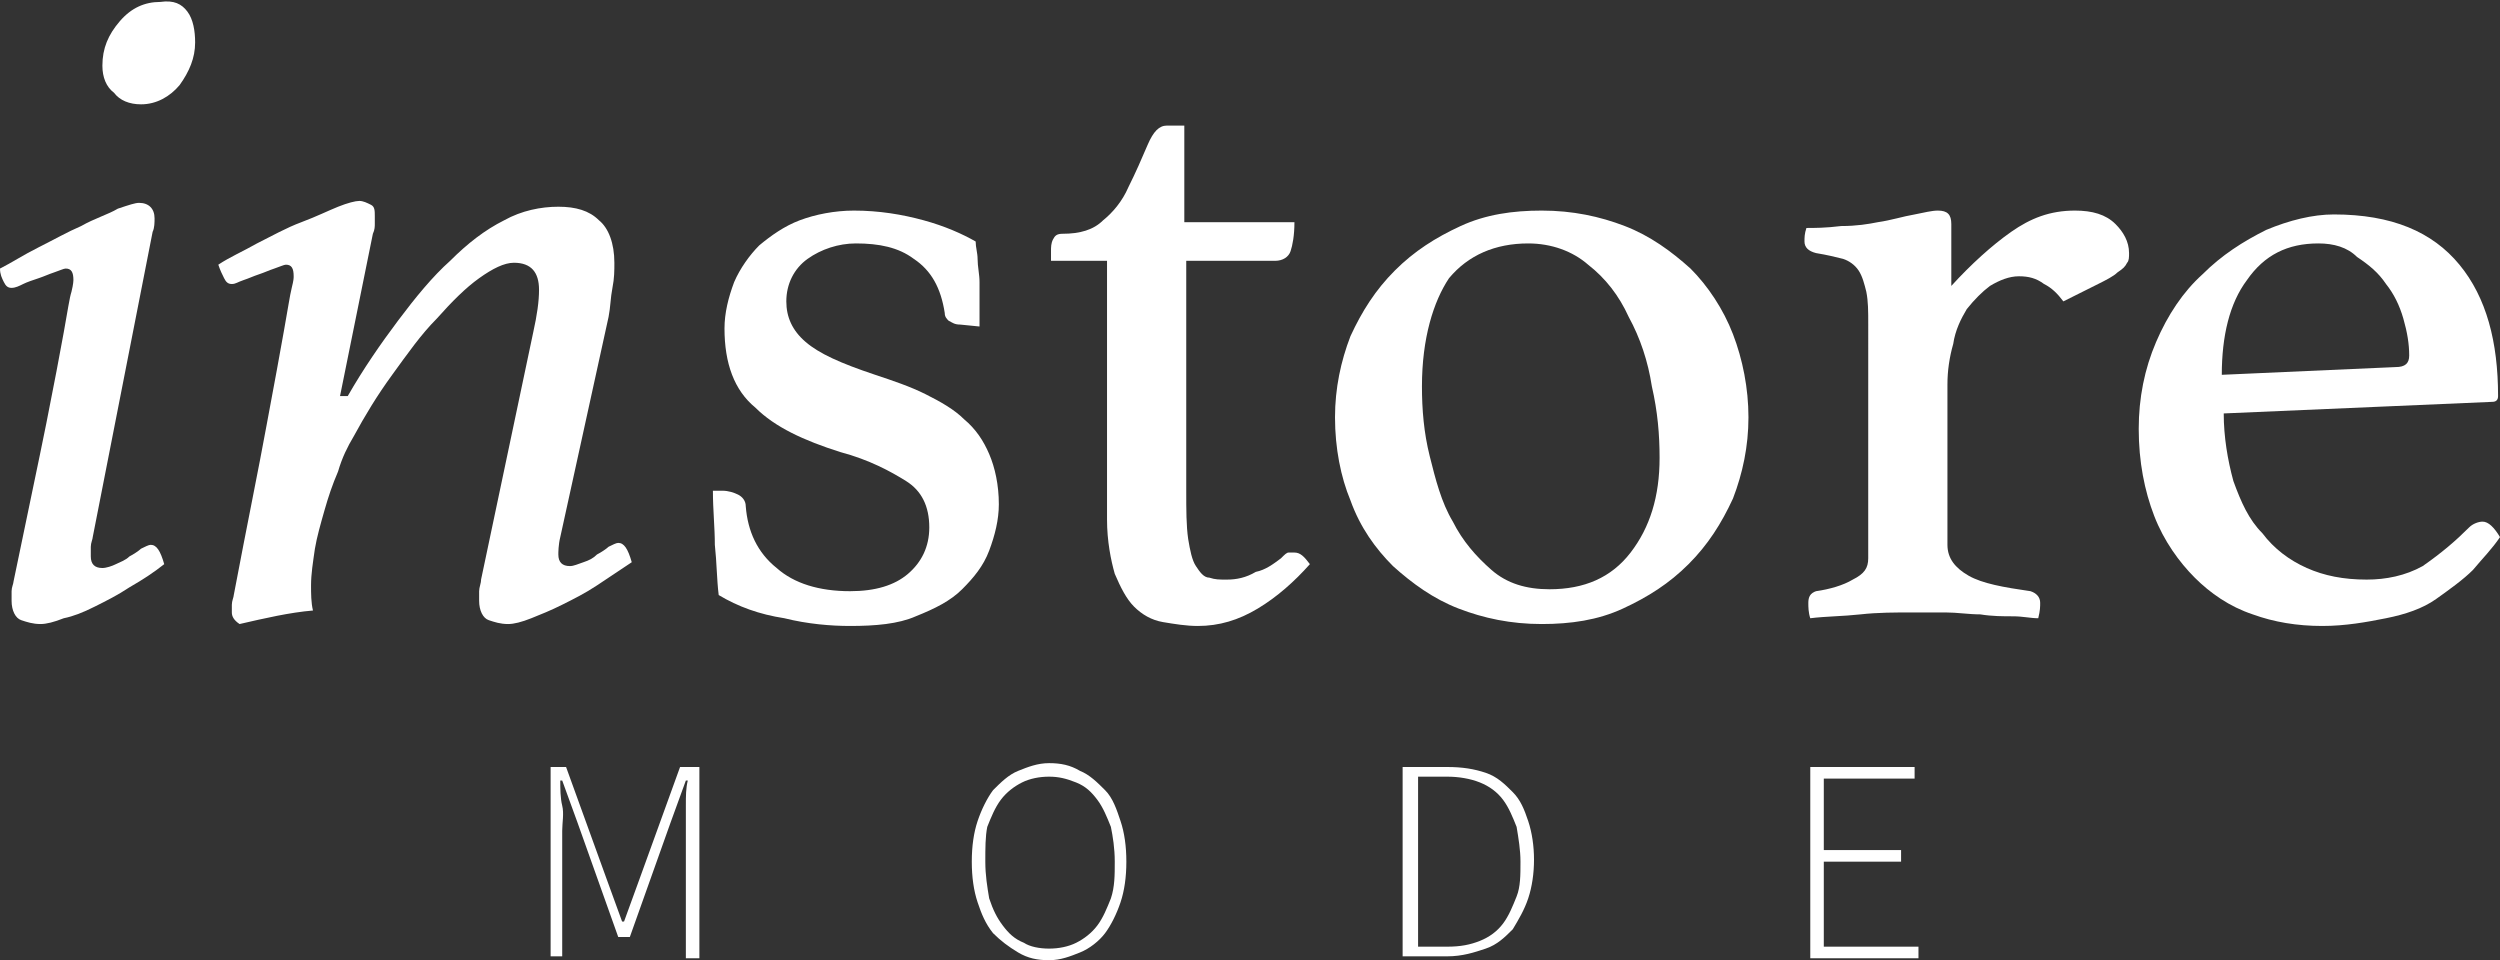 <?xml version="1.0" encoding="utf-8"?>
<!-- Generator: Adobe Illustrator 23.0.1, SVG Export Plug-In . SVG Version: 6.00 Build 0)  -->
<svg version="1.1" id="Laag_1" xmlns="http://www.w3.org/2000/svg" xmlns:xlink="http://www.w3.org/1999/xlink" x="0px" y="0px"
	 viewBox="0 0 129.4 49.7" style="enable-background:new 0 0 129.4 49.7;" xml:space="preserve">
<rect x="0" y="0" width="129.4" height="49.7" fill="#333333" stroke="none"/>
<style type="text/css">
	.st0{fill:#FFFFFF;}
</style>
<g id="XMLID_13_">
	<path id="XMLID_14_" class="st0" d="M4.8,27.8c0,0.1-0.1,0.3-0.1,0.5s0,0.4,0,0.5c0,0.4,0.2,0.6,0.6,0.6c0.2,0,0.5-0.1,0.7-0.2
		s0.5-0.2,0.7-0.4c0.2-0.1,0.5-0.3,0.6-0.4c0.2-0.1,0.4-0.2,0.5-0.2c0.3,0,0.5,0.3,0.7,1C8,29.6,7.4,30,6.7,30.4
		c-0.6,0.4-1.2,0.7-1.8,1S3.8,31.9,3.3,32c-0.5,0.2-0.9,0.3-1.2,0.3c-0.4,0-0.7-0.1-1-0.2c-0.3-0.1-0.5-0.5-0.5-1c0-0.1,0-0.3,0-0.5
		s0.1-0.4,0.1-0.5c0.7-3.4,1.3-6.2,1.7-8.2s0.7-3.6,0.9-4.7s0.3-1.8,0.4-2.1c0.1-0.4,0.1-0.6,0.1-0.6c0-0.4-0.1-0.6-0.4-0.6
		c-0.1,0-0.3,0.1-0.6,0.2c-0.3,0.1-0.5,0.2-0.8,0.3s-0.6,0.2-0.8,0.3s-0.4,0.2-0.6,0.2s-0.3-0.1-0.4-0.3S0,14.2,0,13.9
		c0.6-0.3,1.2-0.7,2-1.1c0.8-0.4,1.5-0.8,2.2-1.1c0.7-0.4,1.4-0.6,1.9-0.9c0.6-0.2,0.9-0.3,1.1-0.3c0.5,0,0.8,0.3,0.8,0.8
		c0,0.2,0,0.5-0.1,0.7L4.8,27.8z M7.3,5.4c-0.6,0-1.1-0.2-1.4-0.6C5.5,4.5,5.3,4,5.3,3.4c0-0.9,0.3-1.6,0.9-2.3s1.3-1,2.1-1
		C9,0,9.4,0.2,9.7,0.6s0.4,1,0.4,1.6c0,0.8-0.3,1.5-0.8,2.2C8.8,5,8.1,5.4,7.3,5.4z"/>
	<path id="XMLID_17_" class="st0" d="M27.6,17.2c0.2-0.9,0.3-1.6,0.3-2.2c0-0.9-0.4-1.4-1.3-1.4c-0.5,0-1.1,0.3-1.8,0.8
		c-0.7,0.5-1.4,1.2-2.2,2.1c-0.8,0.8-1.5,1.8-2.3,2.9s-1.4,2.1-2,3.2c-0.3,0.5-0.6,1.1-0.8,1.8c-0.3,0.7-0.5,1.3-0.7,2
		s-0.4,1.4-0.5,2c-0.1,0.7-0.2,1.3-0.2,1.9c0,0.4,0,0.9,0.1,1.3c-1.2,0.1-2.5,0.4-3.8,0.7c-0.3-0.2-0.4-0.4-0.4-0.6
		c0-0.1,0-0.2,0-0.4c0-0.2,0.1-0.4,0.1-0.5c0.7-3.7,1.3-6.6,1.7-8.8c0.4-2.1,0.7-3.8,0.9-4.9s0.3-1.8,0.4-2.2s0.1-0.5,0.1-0.6
		c0-0.4-0.1-0.6-0.4-0.6c-0.1,0-0.3,0.1-0.6,0.2c-0.3,0.1-0.5,0.2-0.8,0.3s-0.5,0.2-0.8,0.3s-0.4,0.2-0.6,0.2
		c-0.2,0-0.3-0.1-0.4-0.3c-0.1-0.2-0.2-0.4-0.3-0.7c0.6-0.4,1.3-0.7,2-1.1c0.8-0.4,1.5-0.8,2.3-1.1c0.8-0.3,1.4-0.6,1.9-0.8
		s0.9-0.3,1.1-0.3s0.4,0.1,0.6,0.2c0.2,0.1,0.2,0.3,0.2,0.6c0,0.1,0,0.2,0,0.4c0,0.1,0,0.3-0.1,0.5l-1.7,8.4H18
		c0.8-1.4,1.7-2.7,2.6-3.9s1.8-2.3,2.7-3.1c0.9-0.9,1.8-1.6,2.8-2.1c0.9-0.5,1.9-0.7,2.8-0.7s1.6,0.2,2.1,0.7
		c0.5,0.4,0.8,1.2,0.8,2.2c0,0.4,0,0.8-0.1,1.3s-0.1,1-0.2,1.5L29,27.8c-0.1,0.4-0.1,0.8-0.1,0.9c0,0.4,0.2,0.6,0.6,0.6
		c0.2,0,0.4-0.1,0.7-0.2c0.3-0.1,0.5-0.2,0.7-0.4c0.2-0.1,0.5-0.3,0.6-0.4c0.2-0.1,0.4-0.2,0.5-0.2c0.3,0,0.5,0.3,0.7,1
		c-0.6,0.4-1.2,0.8-1.8,1.2c-0.6,0.4-1.2,0.7-1.8,1c-0.6,0.3-1.1,0.5-1.6,0.7s-0.9,0.3-1.2,0.3c-0.4,0-0.7-0.1-1-0.2
		c-0.3-0.1-0.5-0.5-0.5-1c0-0.1,0-0.2,0-0.5c0-0.2,0.1-0.4,0.1-0.6L27.6,17.2z"/>
	<path id="XMLID_19_" class="st0" d="M49.7,16.8c-0.3,0-0.4-0.1-0.6-0.2c-0.1-0.1-0.2-0.2-0.2-0.4c-0.2-1.3-0.7-2.2-1.6-2.8
		c-0.8-0.6-1.8-0.8-3-0.8c-0.9,0-1.8,0.3-2.5,0.8s-1.1,1.3-1.1,2.2c0,0.8,0.3,1.5,1,2.1s1.8,1.1,3.6,1.7c0.9,0.3,1.8,0.6,2.6,1
		s1.5,0.8,2,1.3c0.6,0.5,1,1.1,1.3,1.8c0.3,0.7,0.5,1.6,0.5,2.6c0,0.8-0.2,1.6-0.5,2.4s-0.8,1.4-1.4,2s-1.4,1-2.4,1.4
		c-0.9,0.4-2.1,0.5-3.4,0.5c-1,0-2.2-0.1-3.4-0.4c-1.3-0.2-2.4-0.6-3.4-1.2c-0.1-0.8-0.1-1.7-0.2-2.6c0-0.9-0.1-1.8-0.1-2.8h0.5
		c0.3,0,0.6,0.1,0.8,0.2s0.4,0.3,0.4,0.6c0.1,1.3,0.6,2.4,1.6,3.2c0.9,0.8,2.2,1.2,3.8,1.2c1.3,0,2.3-0.3,3-0.9s1.1-1.4,1.1-2.4
		c0-1.1-0.4-1.9-1.2-2.4s-1.9-1.1-3.4-1.5c-1.9-0.6-3.4-1.3-4.4-2.3c-1.1-0.9-1.6-2.3-1.6-4.1c0-0.8,0.2-1.6,0.5-2.4
		c0.3-0.7,0.8-1.4,1.3-1.9c0.6-0.5,1.3-1,2.1-1.3s1.8-0.5,2.8-0.5c1.3,0,2.5,0.2,3.6,0.5s2,0.7,2.7,1.1c0,0.3,0.1,0.6,0.1,0.9
		c0,0.4,0.1,0.8,0.1,1.2s0,0.8,0,1.2c0,0.4,0,0.8,0,1.1L49.7,16.8z"/>
	<path id="XMLID_21_" class="st0" d="M66.3,28.9c0.2-0.2,0.3-0.3,0.4-0.3s0.2,0,0.3,0c0.3,0,0.5,0.2,0.8,0.6
		c-0.8,0.9-1.7,1.7-2.7,2.3s-2,0.9-3.1,0.9c-0.6,0-1.2-0.1-1.8-0.2c-0.6-0.1-1.1-0.4-1.5-0.8s-0.7-1-1-1.7c-0.2-0.7-0.4-1.7-0.4-2.8
		V13.5h-2.9V13c0-0.2,0-0.4,0.1-0.6c0.1-0.2,0.2-0.3,0.5-0.3c0.9,0,1.6-0.2,2.1-0.7c0.5-0.4,1-1,1.3-1.7c0.4-0.8,0.7-1.5,1-2.2
		s0.6-1,1-1h0.9v5H67c0,0.7-0.1,1.2-0.2,1.5s-0.4,0.5-0.8,0.5h-4.6v11.9c0,1,0,1.8,0.1,2.5c0.1,0.6,0.2,1.1,0.4,1.4s0.4,0.6,0.7,0.6
		c0.3,0.1,0.5,0.1,0.9,0.1c0.5,0,1-0.1,1.5-0.4C65.5,29.5,65.9,29.2,66.3,28.9z"/>
	<path id="XMLID_23_" class="st0" d="M69.1,21.6c0-1.5,0.3-2.9,0.8-4.2c0.6-1.3,1.3-2.4,2.3-3.4s2.1-1.7,3.4-2.3s2.7-0.8,4.2-0.8
		c1.6,0,3,0.3,4.3,0.8s2.4,1.3,3.4,2.2c0.9,0.9,1.7,2.1,2.2,3.4s0.8,2.8,0.8,4.3c0,1.5-0.3,2.9-0.8,4.2c-0.6,1.3-1.3,2.4-2.3,3.4
		s-2.1,1.7-3.4,2.3c-1.3,0.6-2.7,0.8-4.2,0.8c-1.6,0-3-0.3-4.3-0.8s-2.4-1.3-3.4-2.2c-0.9-0.9-1.7-2-2.2-3.4
		C69.4,24.7,69.1,23.2,69.1,21.6z M73.6,20c0,1.2,0.1,2.4,0.4,3.6s0.6,2.4,1.2,3.4c0.5,1,1.2,1.8,2,2.5s1.8,1,3,1
		c1.8,0,3.2-0.6,4.2-1.9s1.5-2.9,1.5-4.9c0-1.2-0.1-2.4-0.4-3.7c-0.2-1.3-0.6-2.5-1.2-3.6c-0.5-1.1-1.2-2-2.1-2.7
		c-0.8-0.7-1.9-1.1-3.1-1.1c-1.7,0-3.1,0.6-4.1,1.8C74.2,15.6,73.6,17.5,73.6,20z"/>
	<path id="XMLID_26_" class="st0" d="M107.4,10.9c0.9,0,1.6,0.2,2.1,0.7c0.4,0.4,0.7,0.9,0.7,1.5c0,0.2,0,0.4-0.1,0.5
		c-0.1,0.2-0.2,0.3-0.5,0.5c-0.2,0.2-0.6,0.4-1,0.6c-0.4,0.2-1,0.5-1.8,0.9c-0.3-0.4-0.6-0.7-1-0.9c-0.4-0.3-0.8-0.4-1.3-0.4
		s-1,0.2-1.5,0.5c-0.4,0.3-0.8,0.7-1.2,1.2c-0.3,0.5-0.6,1.1-0.7,1.8c-0.2,0.7-0.3,1.4-0.3,2.1v8.3c0,0.7,0.4,1.2,1.1,1.6
		s1.8,0.6,3.2,0.8c0.3,0.1,0.5,0.3,0.5,0.6c0,0.2,0,0.4-0.1,0.8c-0.4,0-0.8-0.1-1.3-0.1s-1.1,0-1.7-0.1c-0.6,0-1.2-0.1-1.8-0.1
		c-0.6,0-1.2,0-1.7,0c-0.9,0-1.8,0-2.7,0.1s-1.8,0.1-2.6,0.2c-0.1-0.3-0.1-0.6-0.1-0.8c0-0.3,0.1-0.5,0.4-0.6
		c0.7-0.1,1.4-0.3,1.9-0.6c0.6-0.3,0.8-0.6,0.8-1.1V16.8c0-0.7,0-1.2-0.1-1.7c-0.1-0.4-0.2-0.8-0.4-1.1c-0.2-0.3-0.5-0.5-0.8-0.6
		c-0.4-0.1-0.8-0.2-1.4-0.3c-0.4-0.1-0.6-0.3-0.6-0.6c0-0.2,0-0.4,0.1-0.7c0.4,0,1,0,1.8-0.1c0.8,0,1.4-0.1,1.9-0.2
		c0.7-0.1,1.3-0.3,1.9-0.4c0.5-0.1,0.9-0.2,1.2-0.2c0.5,0,0.7,0.2,0.7,0.7v3.2c1-1.1,2.1-2.1,3.1-2.8S106.1,10.9,107.4,10.9z"/>
	<path id="XMLID_28_" class="st0" d="M127.8,27.3c0.2-0.2,0.5-0.3,0.7-0.3c0.3,0,0.6,0.3,0.9,0.8c-0.4,0.6-0.9,1.1-1.4,1.7
		c-0.5,0.5-1.2,1-1.9,1.5s-1.6,0.8-2.6,1s-2.1,0.4-3.3,0.4c-1.3,0-2.5-0.2-3.6-0.6c-1.2-0.4-2.2-1.1-3-1.9s-1.6-1.9-2.1-3.2
		c-0.5-1.3-0.8-2.8-0.8-4.5c0-1.6,0.3-3.1,0.9-4.5s1.4-2.6,2.4-3.5c1-1,2.1-1.7,3.3-2.3c1.2-0.5,2.4-0.8,3.5-0.8
		c3,0,5.1,0.9,6.5,2.6s2,4,2,6.8c0,0.2-0.1,0.3-0.3,0.3l-13.9,0.6c0,1.2,0.2,2.4,0.5,3.5c0.4,1.1,0.8,2,1.5,2.7
		c0.6,0.8,1.4,1.4,2.3,1.8s1.9,0.6,3.1,0.6c1,0,2-0.2,2.9-0.7C126.4,28.6,127.1,28,127.8,27.3z M120,12.6c-1.6,0-2.8,0.6-3.7,1.9
		c-0.9,1.2-1.3,2.9-1.3,4.9l9-0.4c0.5,0,0.7-0.2,0.7-0.6c0-0.6-0.1-1.2-0.3-1.9c-0.2-0.7-0.5-1.3-0.9-1.8c-0.4-0.6-0.9-1-1.5-1.4
		C121.5,12.8,120.8,12.6,120,12.6z"/>
</g>
<g id="XMLID_1_">
	<path id="XMLID_3_" class="st0" d="M28.3,39.7h1l2.1,5.8l0.8,2.2h0.1l0.8-2.2l2.1-5.8h1v9.9h-0.7V43c0-0.4,0-0.9,0-1.3
		c0-0.5,0-0.9,0.1-1.3h-0.1l-0.8,2.2l-2.1,5.9H32l-2.1-5.9l-0.8-2.2H29c0,0.4,0,0.9,0.1,1.3s0,0.9,0,1.3v6.5h-0.6v-9.8H28.3z"/>
	<path id="XMLID_5_" class="st0" d="M54.3,49.7c-0.6,0-1.1-0.1-1.6-0.4s-0.9-0.6-1.3-1c-0.4-0.5-0.6-1-0.8-1.6s-0.3-1.3-0.3-2.1
		s0.1-1.5,0.3-2.1s0.5-1.2,0.8-1.6c0.4-0.4,0.8-0.8,1.3-1s1-0.4,1.6-0.4s1.1,0.1,1.6,0.4c0.5,0.2,0.9,0.6,1.3,1
		c0.4,0.4,0.6,1,0.8,1.6s0.3,1.3,0.3,2.1s-0.1,1.5-0.3,2.1s-0.5,1.2-0.8,1.6s-0.8,0.8-1.3,1S54.9,49.7,54.3,49.7z M54.3,49.1
		c0.5,0,1-0.1,1.4-0.3s0.8-0.5,1.1-0.9s0.5-0.9,0.7-1.4c0.2-0.6,0.2-1.2,0.2-1.9s-0.1-1.3-0.2-1.8c-0.2-0.5-0.4-1-0.7-1.4
		s-0.6-0.7-1.1-0.9s-0.9-0.3-1.4-0.3s-1,0.1-1.4,0.3s-0.8,0.5-1.1,0.9s-0.5,0.9-0.7,1.4C51,43.3,51,43.9,51,44.6
		c0,0.7,0.1,1.3,0.2,1.9c0.2,0.6,0.4,1,0.7,1.4s0.6,0.7,1.1,0.9C53.3,49,53.8,49.1,54.3,49.1z"/>
	<path id="XMLID_8_" class="st0" d="M72.6,39.7h2.3c0.8,0,1.4,0.1,2,0.3s1,0.6,1.4,1s0.6,0.9,0.8,1.5c0.2,0.6,0.3,1.3,0.3,2
		s-0.1,1.4-0.3,2c-0.2,0.6-0.5,1.1-0.8,1.6c-0.4,0.4-0.8,0.8-1.4,1s-1.2,0.4-2,0.4h-2.3V39.7z M74.9,49c0.7,0,1.2-0.1,1.7-0.3
		s0.9-0.5,1.2-0.9c0.3-0.4,0.5-0.9,0.7-1.4s0.2-1.1,0.2-1.8c0-0.6-0.1-1.2-0.2-1.8c-0.2-0.5-0.4-1-0.7-1.4c-0.3-0.4-0.7-0.7-1.2-0.9
		s-1.1-0.3-1.7-0.3h-1.5V49H74.9z"/>
	<path id="XMLID_11_" class="st0" d="M93.7,39.7h5.4v0.6h-4.7V44h4v0.6h-4V49h4.9v0.6h-5.6C93.7,49.6,93.7,39.7,93.7,39.7z"/>
</g>
</svg>
